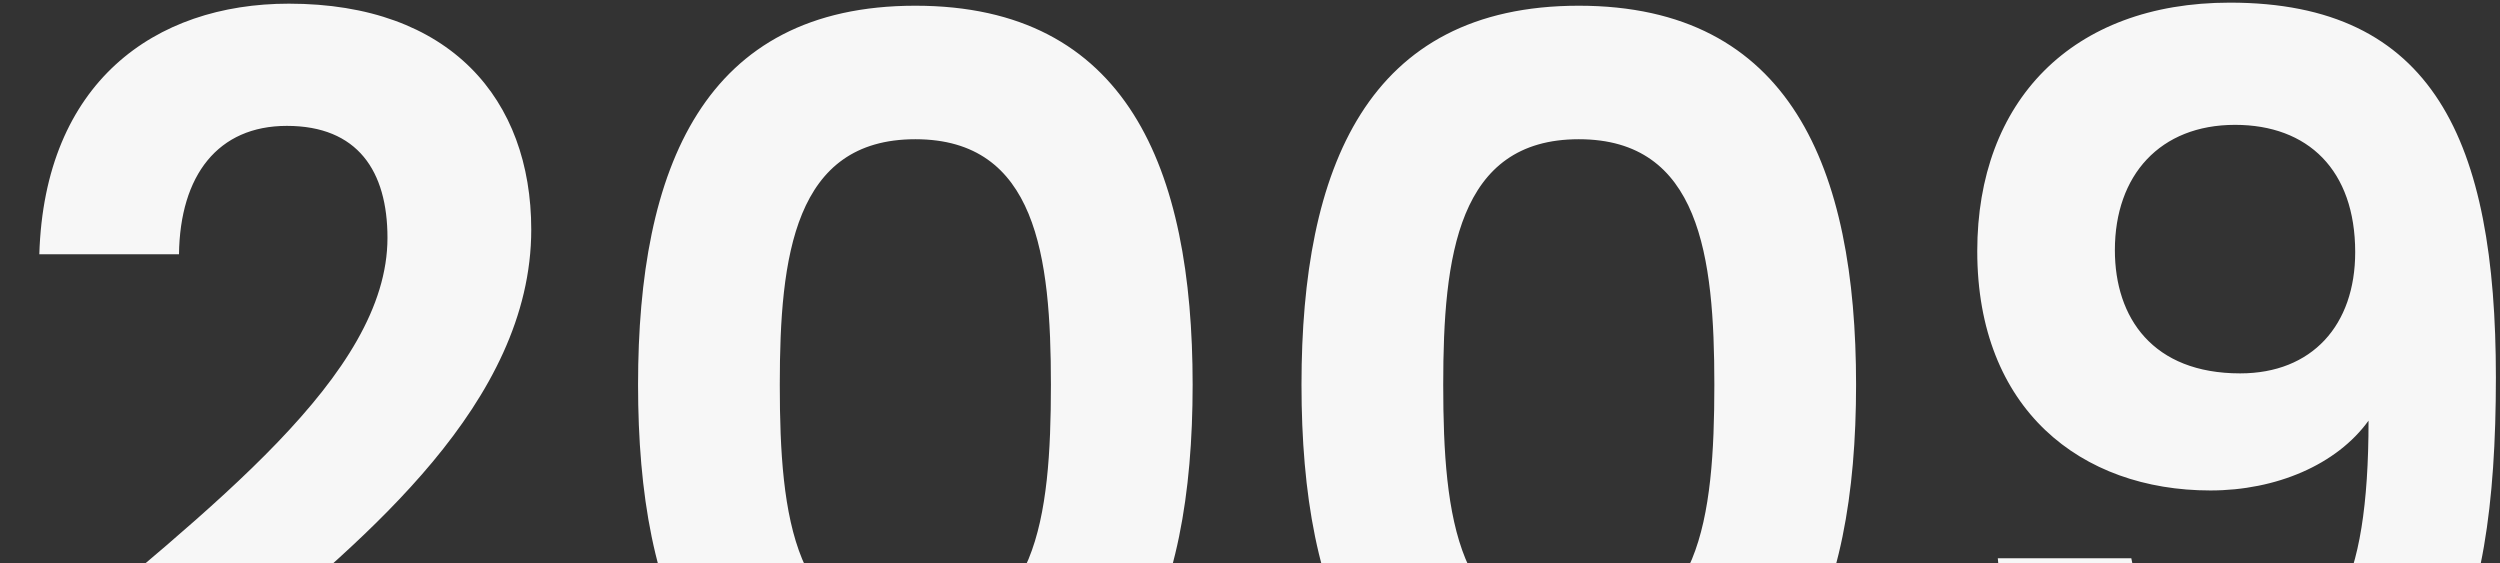 <svg xmlns="http://www.w3.org/2000/svg" width="426" height="96" viewBox="0 0 426 96">
    <rect x="0" y="0" width="426" height="96" fill="#333333" stroke="none"/>
    <defs>
        <clipPath id="221oaq11la">
            <path fill="#fff" d="M0 0H426V96H0z" transform="translate(250 1427)"/>
        </clipPath>
    </defs>
    <g clip-path="url(#221oaq11la)" transform="translate(-250 -1427)">
        <path fill="#f7f7f7" d="M7.875-1.75h86.45v-20.3H42.7C63-39.2 91.525-62.3 91.525-91.875c0-22.225-13.825-38.5-41.3-38.5-22.925 0-41.65 13.475-42.525 42.7h23.8c.175-13.475 6.65-21.875 18.375-21.875 12.075 0 17.15 7.7 17.15 19.075 0 23.45-30.275 46.025-59.15 70.525zm101.85-63.7c0 37.275 11.2 65.1 47.25 65.1s47.25-27.825 47.25-65.1c0-36.925-11.2-64.575-47.25-64.575s-47.25 27.65-47.25 64.575zm70.35 0c0 22.75-2.45 42.35-23.1 42.35s-23.1-19.6-23.1-42.35c0-21.875 2.45-41.825 23.1-41.825s23.1 19.95 23.1 41.825zm42.7 0c0 37.275 11.2 65.1 47.25 65.1s47.25-27.825 47.25-65.1c0-36.925-11.2-64.575-47.25-64.575s-47.25 27.65-47.25 64.575zm70.35 0c0 22.75-2.45 42.35-23.1 42.35s-23.1-19.6-23.1-42.35c0-21.875 2.45-41.825 23.1-41.825s23.1 19.95 23.1 41.825zm48.3 29.575c1.4 18.725 14.35 36.05 41.475 36.05 33.775 0 43.4-23.45 43.4-66.85 0-40.425-10.675-63.875-45.325-63.875-26.95 0-43.05 16.8-43.05 42.35 0 26.95 17.675 40.775 39.725 40.775 11.2 0 21.525-4.375 26.95-11.9 0 28.7-6.3 39.375-20.65 39.375-11.375 0-17.85-5.775-19.775-15.925zm41.3-31.5c-14.875 0-21.35-9.45-21.35-21 0-12.775 7.7-21.35 20.475-21.35 12.425 0 20.475 7.7 20.475 21.7 0 12.425-7.35 20.65-19.6 20.65z" transform="translate(249 1558)"/>
    </g>
</svg>
